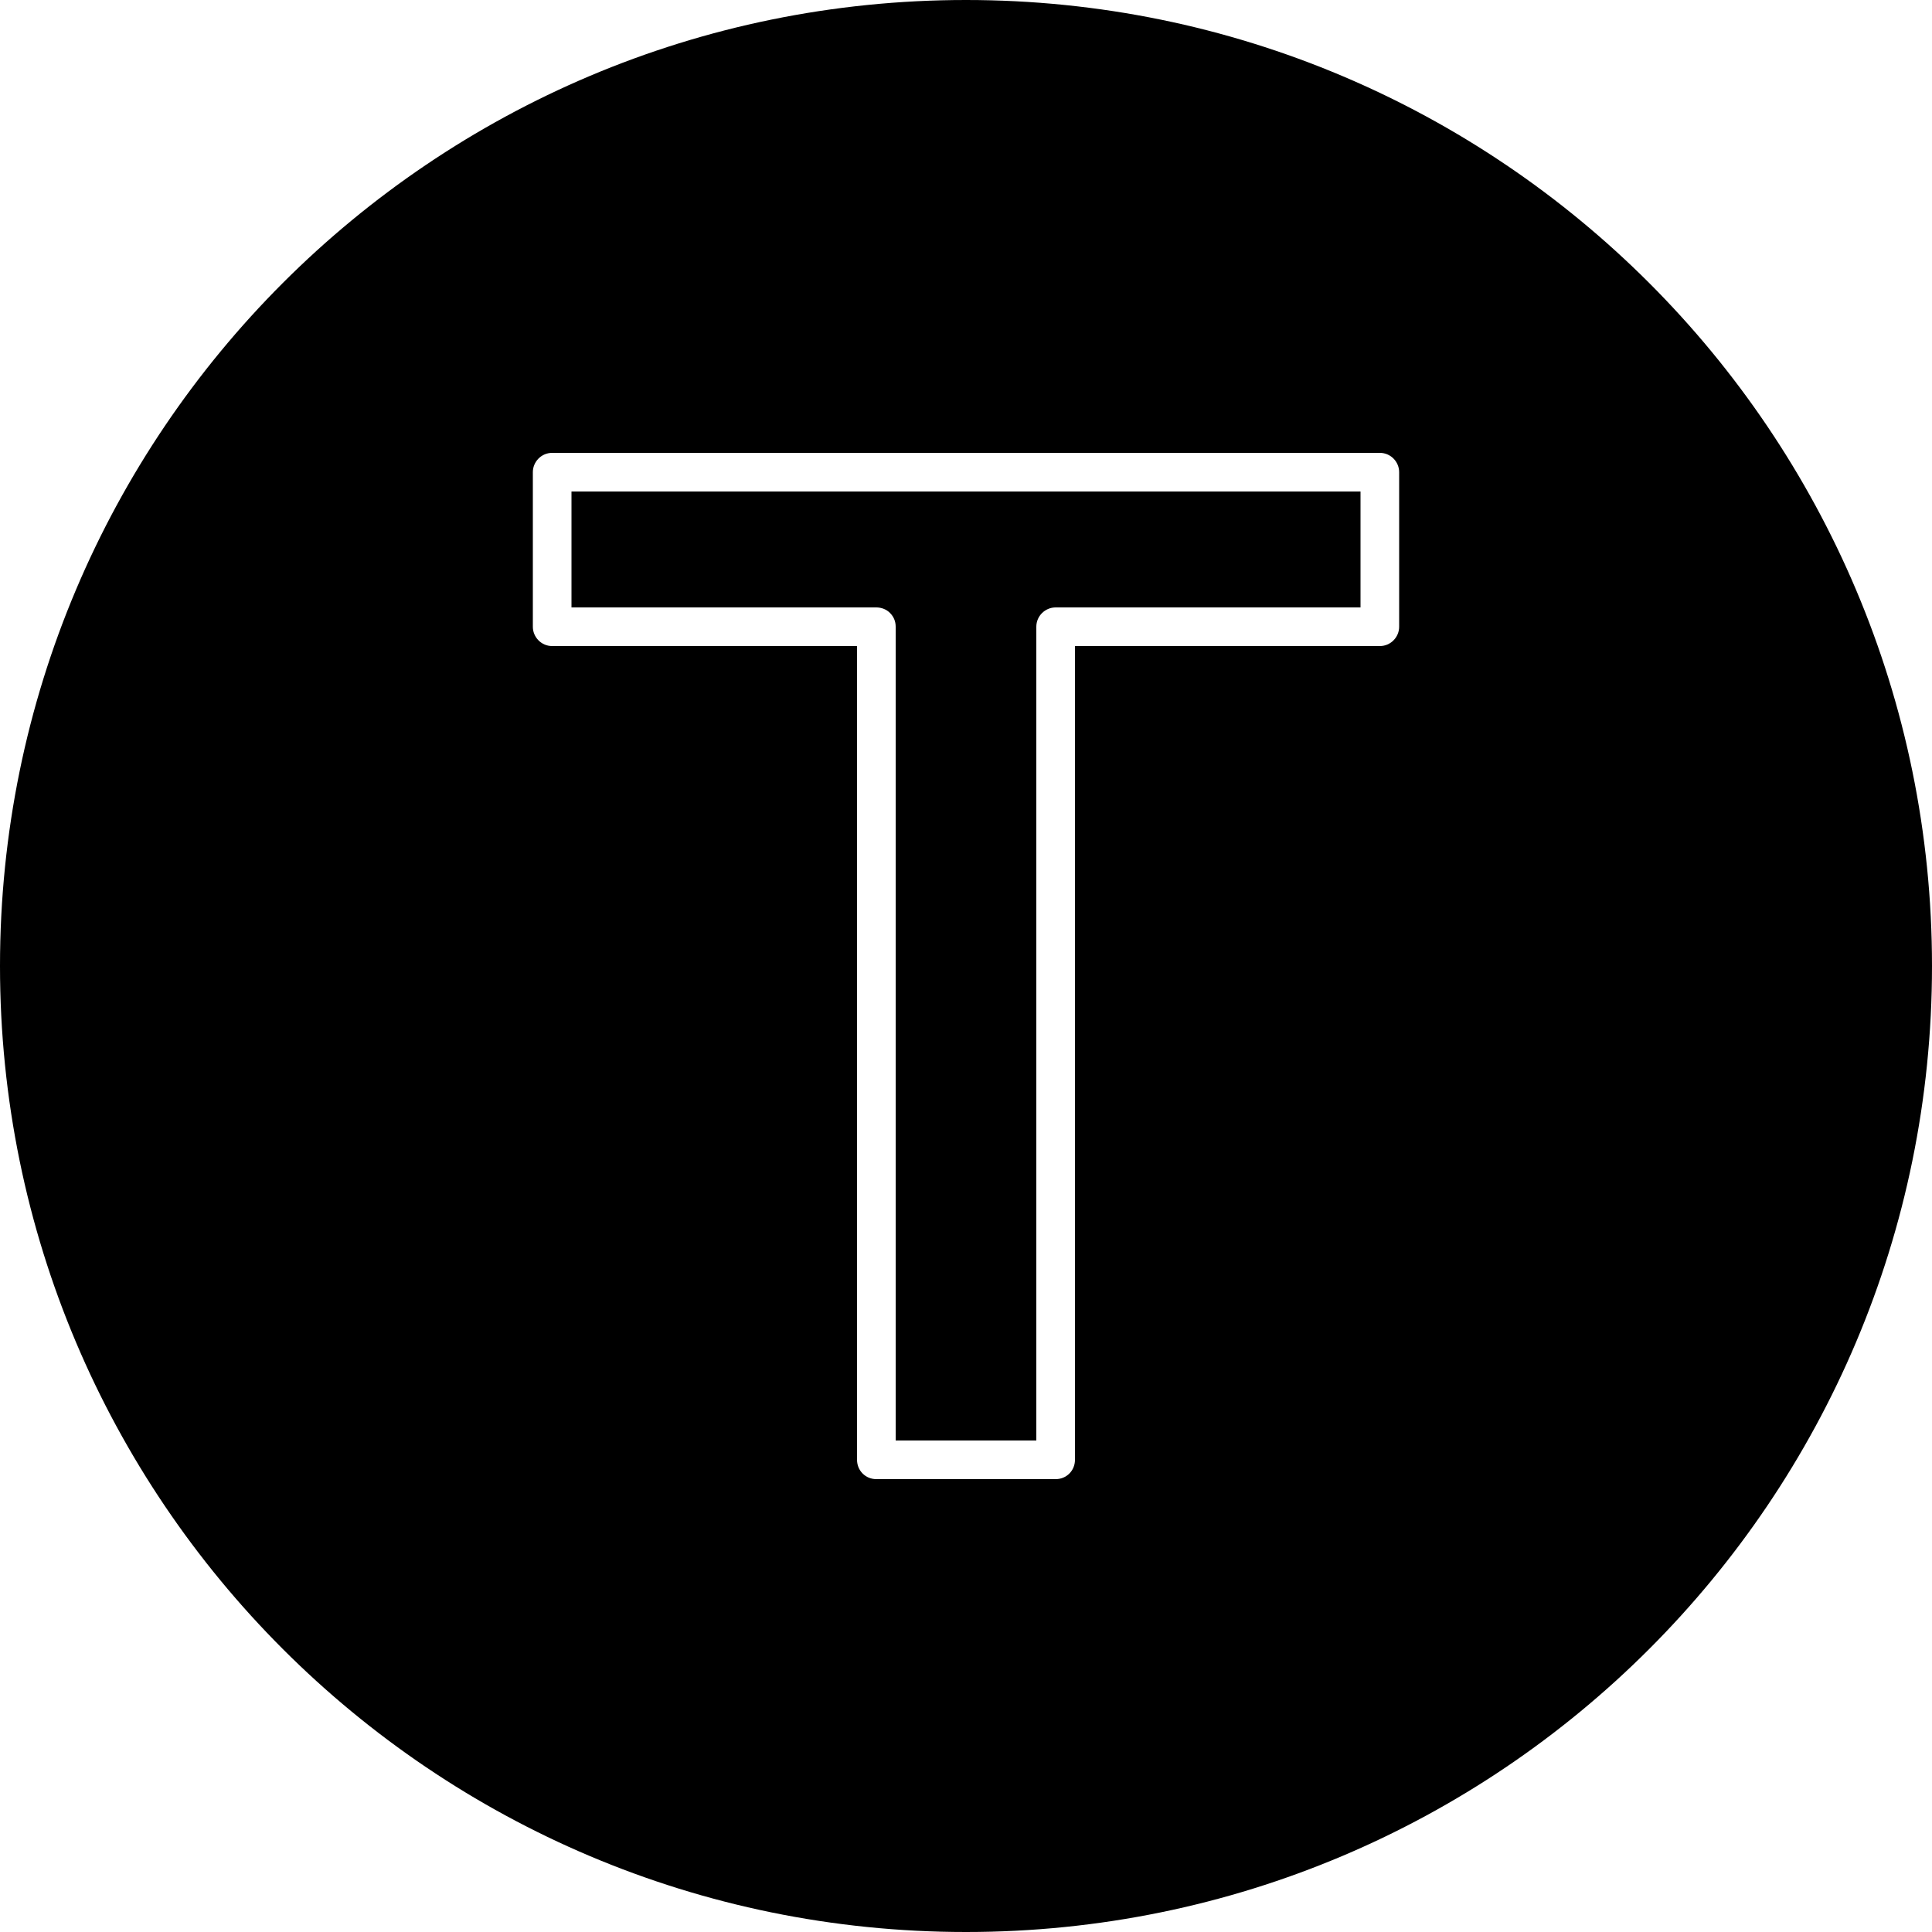 <?xml version="1.0" encoding="utf-8"?>
<!-- Generator: Adobe Illustrator 21.1.0, SVG Export Plug-In . SVG Version: 6.00 Build 0)  -->
<svg version="1.1" id="Layer_1" xmlns="http://www.w3.org/2000/svg" xmlns:xlink="http://www.w3.org/1999/xlink" x="0px" y="0px"
	 viewBox="0 0 50 50" enable-background="new 0 0 50 50" xml:space="preserve">
<path d="M25,0C11.19,0,0,11.19,0,25s11.19,25,25,25s25-11.19,25-25S38.81,0,25,0z M36.21,16.22c0,0.27-0.22,0.5-0.5,0.5h-7.89v21.06
	c0,0.28-0.22,0.5-0.5,0.5h-4.64c-0.28,0-0.5-0.22-0.5-0.5V16.72h-7.89c-0.28,0-0.5-0.23-0.5-0.5v-4c0-0.27,0.22-0.5,0.5-0.5h21.42
	c0.28,0,0.5,0.23,0.5,0.5V16.22z M35.21,12.72v3h-7.89c-0.27,0-0.5,0.22-0.5,0.5v21.06h-3.64V16.22c0-0.14-0.05-0.26-0.15-0.36
	c-0.09-0.09-0.22-0.14-0.35-0.14h-7.89v-3H35.21z"/>
</svg>
